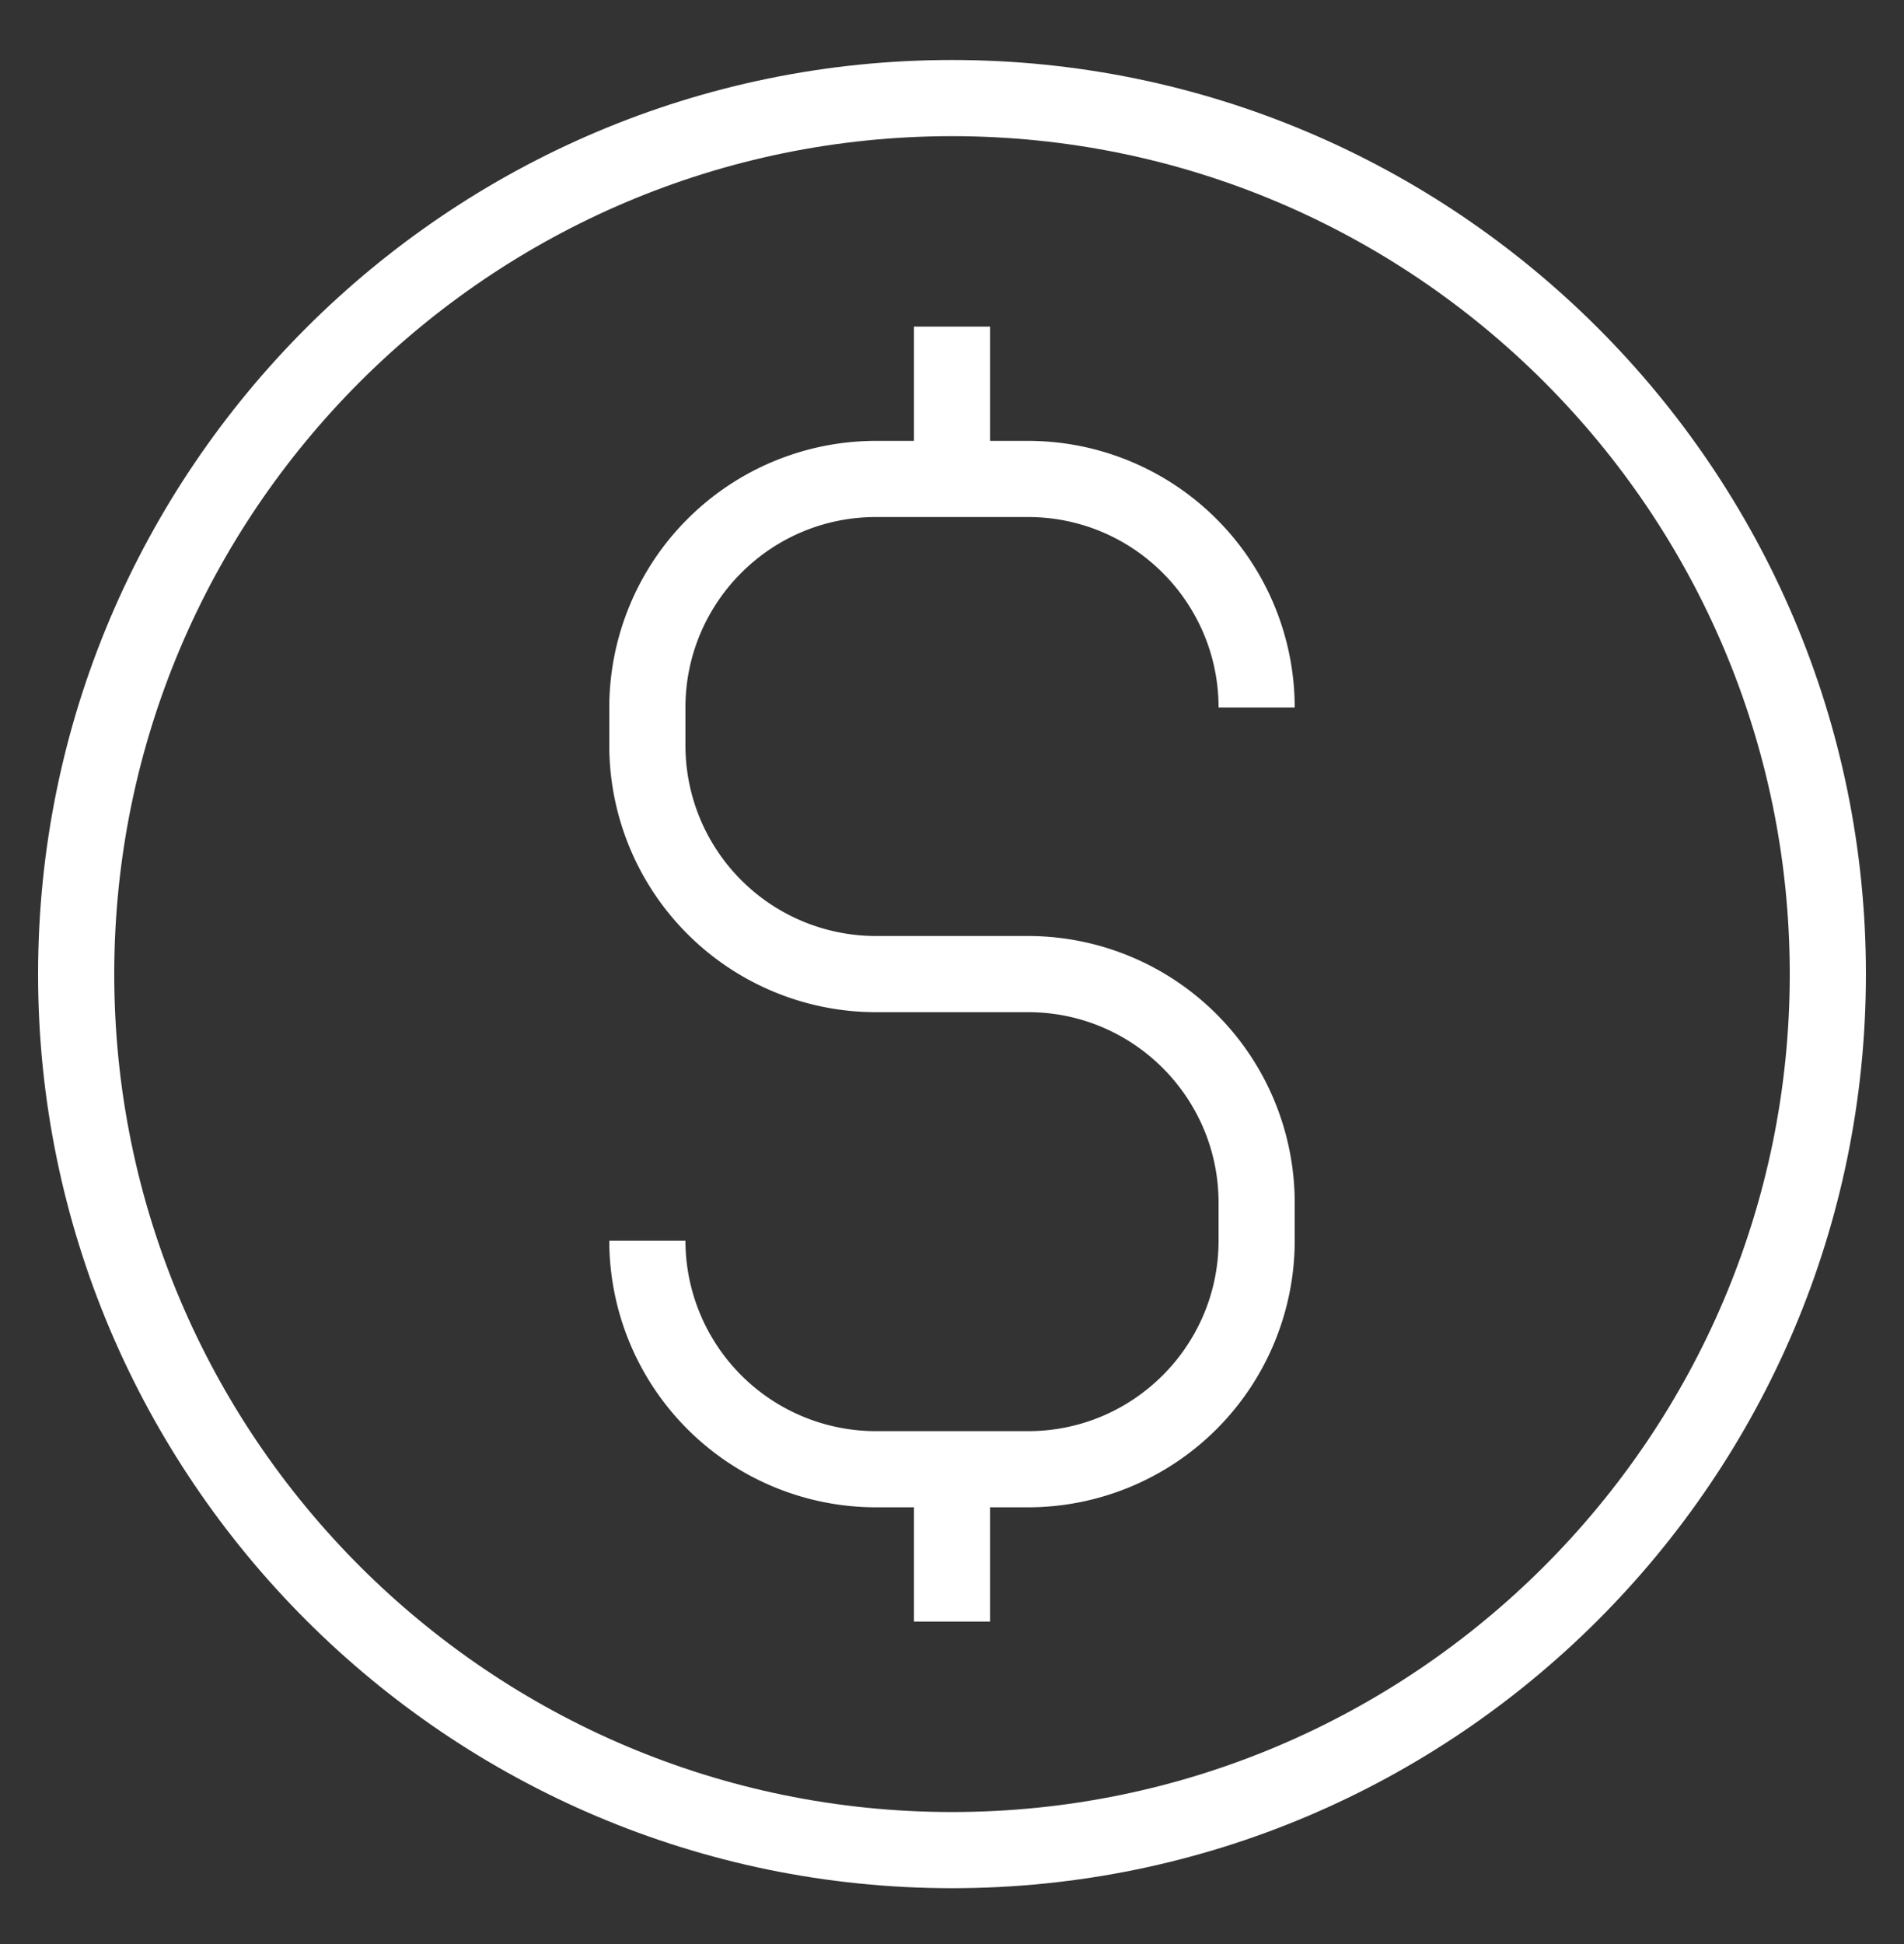 <svg width="48" height="49" viewBox="0 0 48 49" fill="none" xmlns="http://www.w3.org/2000/svg"><rect x="0" y="0" width="48" height="49" fill="#333333" stroke="none"/><path d="M24 1.512C11.296 1.512.96 11.848.96 24.552c0 12.703 10.336 23.04 23.04 23.04 12.704 0 23.04-10.337 23.04-23.04 0-12.704-10.336-23.04-23.04-23.04zm0 44.16c-11.646 0-21.12-9.474-21.12-21.12S12.354 3.432 24 3.432s21.12 9.474 21.12 21.12-9.474 21.12-21.12 21.12z" fill="#fff"/><path d="M22.08 13.032h3.84c2.647 0 4.8 2.153 4.8 4.8h1.92a6.728 6.728 0 0 0-6.72-6.72h-.96v-2.88h-1.92v2.88h-.96a6.728 6.728 0 0 0-6.72 6.72v.96a6.728 6.728 0 0 0 6.72 6.72h3.84c2.647 0 4.8 2.153 4.8 4.8v.96c0 2.647-2.153 4.8-4.8 4.8h-3.84a4.805 4.805 0 0 1-4.8-4.8h-1.92a6.728 6.728 0 0 0 6.72 6.72h.96v2.88h1.92v-2.88h.96a6.728 6.728 0 0 0 6.72-6.72v-.96a6.728 6.728 0 0 0-6.72-6.72h-3.84a4.805 4.805 0 0 1-4.8-4.8v-.96c0-2.647 2.153-4.8 4.8-4.8z" fill="#fff"/></svg>